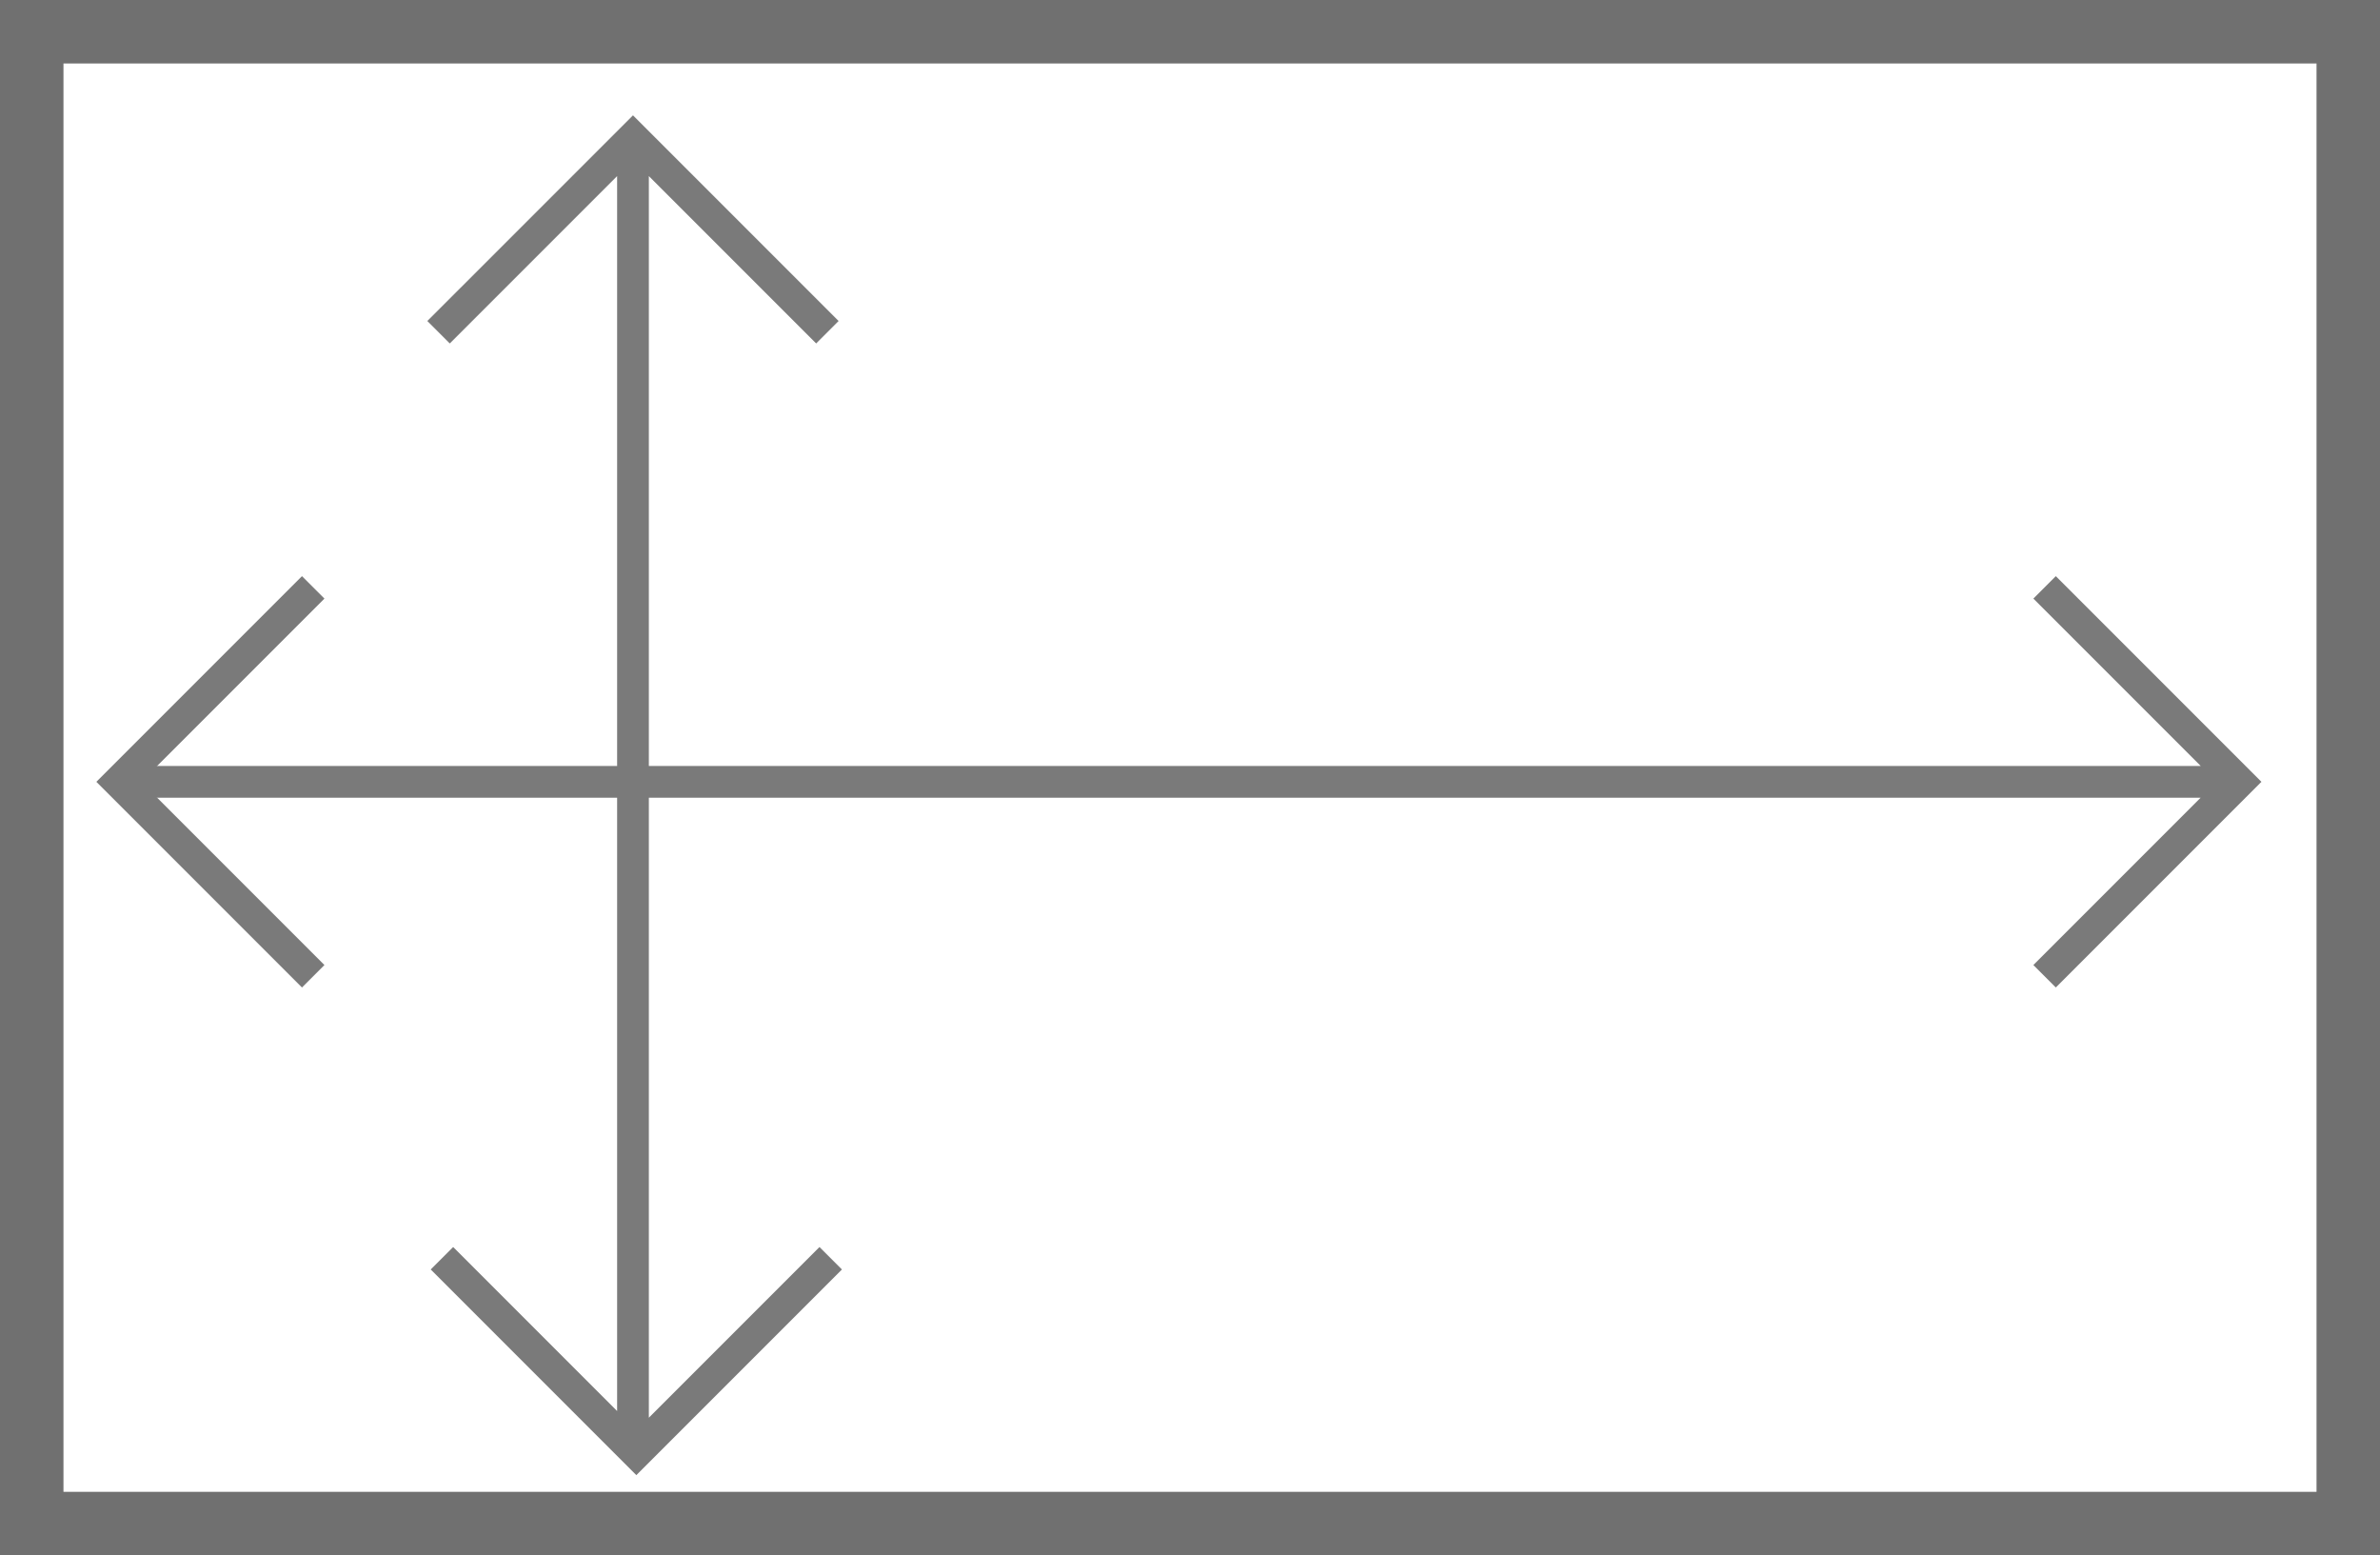 <svg xmlns="http://www.w3.org/2000/svg" width="75" height="49"><defs><clipPath id="a"><path fill="#fff" d="M6 55V6h75v49z"/></clipPath></defs><path fill="none" stroke="#7a7a7a" stroke-miterlimit="20" d="M19.947 5.01v40.35M13.82 10.467h0l6.127-6.126h0l6.126 6.126h0M26.178 39.641h0l-6.126 6.126h0l-6.125-6.126h0M69.886 24.631H3.744M64.43 18.505h0l6.126 6.126h0l-6.126 6.126h0"/><g><path fill="none" stroke="#7a7a7a" stroke-miterlimit="20" d="M9.87 30.757h0l-6.126-6.126h0l6.126-6.126h0"/></g><g><path fill="none" stroke="#707070" stroke-miterlimit="20" stroke-width="4" d="M6 55v0V6v0h75v49z" clip-path="url(#a)" transform="translate(-6 -6)"/></g></svg>
